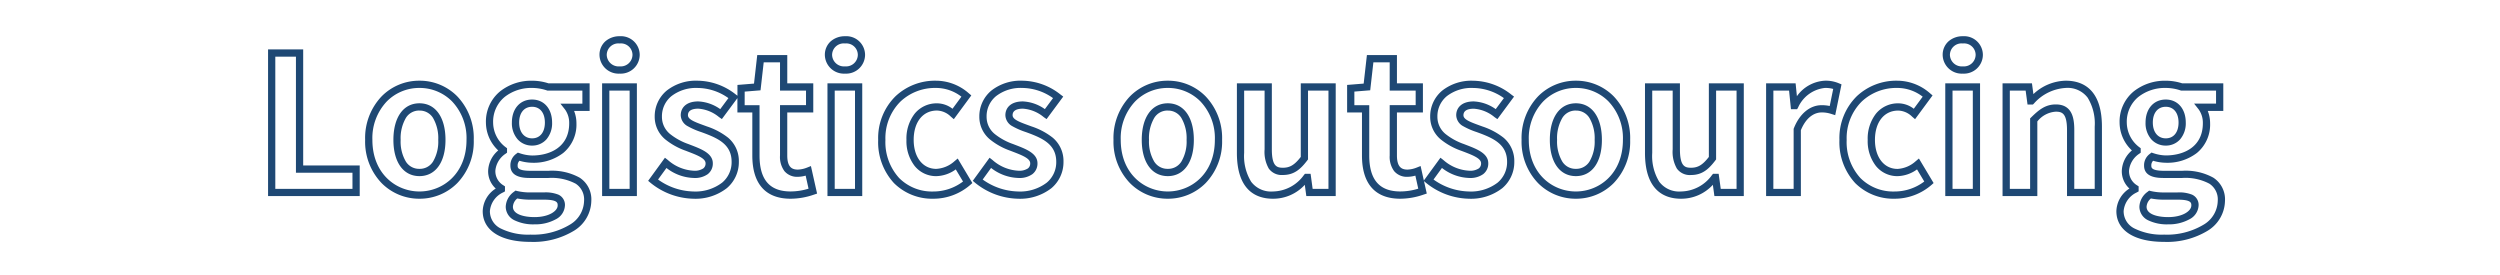 <svg xmlns="http://www.w3.org/2000/svg" width="345" height="38" viewBox="0 0 345 38">
  <g id="グループ_4639" data-name="グループ 4639" transform="translate(2873 13729)">
    <rect id="長方形_156" data-name="長方形 156" width="345" height="38" transform="translate(-2873 -13729)" fill="none"/>
    <path id="Logistics_outsourcing" data-name="Logistics outsourcing" d="M127.582,6.818c-4.123,0-6.584-1.587-6.584-4.244a3.821,3.821,0,0,1,1.8-3.115,3.211,3.211,0,0,1-1.05-2.475A3.862,3.862,0,0,1,123.141-5.8a5.3,5.3,0,0,1-1.7-3.843,5.39,5.39,0,0,1,1.96-4.312,6.934,6.934,0,0,1,4.416-1.466,7.356,7.356,0,0,1,2.267.364h5.669v3.808h-2.143a4.621,4.621,0,0,1,.323,1.71,5.067,5.067,0,0,1-1.822,4.086A6.7,6.7,0,0,1,127.816-4.1a6.426,6.426,0,0,1-1.747-.275.9.9,0,0,0-.249.685c0,.243,0,.7,1.788.7h2.47a7.878,7.878,0,0,1,4.292.945,3.559,3.559,0,0,1,1.616,3.2,4.923,4.923,0,0,1-2.348,4.1A10.8,10.8,0,0,1,127.582,6.818Zm.234-21.242a5.936,5.936,0,0,0-3.781,1.238,4.42,4.42,0,0,0-1.6,3.54,4.3,4.3,0,0,0,1.721,3.393l.2.15v.611l-.206.15a3.145,3.145,0,0,0-1.406,2.326,2.271,2.271,0,0,0,1.1,2.026l.226.148v.691l-.253.144A3.127,3.127,0,0,0,122,2.574a2.643,2.643,0,0,0,1.5,2.4,8.515,8.515,0,0,0,4.084.843,9.825,9.825,0,0,0,5.495-1.4,3.9,3.9,0,0,0,1.909-3.275,2.583,2.583,0,0,0-1.16-2.356A7.069,7.069,0,0,0,130.078-2h-2.47c-.763,0-2.788,0-2.788-1.7a1.939,1.939,0,0,1,.809-1.636l.213-.173.26.087a5.729,5.729,0,0,0,1.714.312c2.473,0,5.116-1.166,5.116-4.44a3.176,3.176,0,0,0-.568-1.9l-.639-.81h3.028V-14.06h-4.836l-.08-.028A6.4,6.4,0,0,0,127.816-14.424ZM-97.864,6.818c-4.123,0-6.584-1.587-6.584-4.244a3.821,3.821,0,0,1,1.8-3.115,3.211,3.211,0,0,1-1.05-2.475A3.862,3.862,0,0,1-102.305-5.8a5.3,5.3,0,0,1-1.7-3.843,5.39,5.39,0,0,1,1.96-4.312,6.934,6.934,0,0,1,4.416-1.466,7.356,7.356,0,0,1,2.267.364h5.669v3.808h-2.143a4.621,4.621,0,0,1,.323,1.71,5.067,5.067,0,0,1-1.822,4.086A6.7,6.7,0,0,1-97.63-4.1a6.426,6.426,0,0,1-1.747-.275.9.9,0,0,0-.249.685c0,.243,0,.7,1.788.7h2.47a7.879,7.879,0,0,1,4.292.945,3.559,3.559,0,0,1,1.616,3.2,4.923,4.923,0,0,1-2.348,4.1A10.8,10.8,0,0,1-97.864,6.818Zm.234-21.242a5.936,5.936,0,0,0-3.781,1.238,4.42,4.42,0,0,0-1.6,3.54,4.3,4.3,0,0,0,1.721,3.393l.2.15v.611l-.206.15a3.145,3.145,0,0,0-1.406,2.326,2.271,2.271,0,0,0,1.1,2.026l.226.148v.691l-.253.144a3.127,3.127,0,0,0-1.827,2.581,2.643,2.643,0,0,0,1.5,2.4,8.515,8.515,0,0,0,4.084.843,9.825,9.825,0,0,0,5.495-1.4A3.9,3.9,0,0,0-90.46,1.144a2.583,2.583,0,0,0-1.16-2.356A7.069,7.069,0,0,0-95.368-2h-2.47c-.762,0-2.788,0-2.788-1.7a1.939,1.939,0,0,1,.809-1.636L-99.6-5.5l.26.087A5.728,5.728,0,0,0-97.63-5.1c2.473,0,5.116-1.166,5.116-4.44a3.176,3.176,0,0,0-.568-1.9l-.639-.81h3.028V-14.06H-95.53l-.08-.028A6.4,6.4,0,0,0-97.63-14.424ZM128.154,4.4a5.948,5.948,0,0,1-2.78-.564,2.091,2.091,0,0,1-1.2-1.86A2.656,2.656,0,0,1,125.32-.1l.193-.155.24.06a7.815,7.815,0,0,0,1.907.193h1.768A4.739,4.739,0,0,1,131.437.3a1.546,1.546,0,0,1,.909,1.491,2.265,2.265,0,0,1-1.273,1.913A5.848,5.848,0,0,1,128.154,4.4ZM125.766.829a1.583,1.583,0,0,0-.6,1.147c0,1.05,1.541,1.424,2.984,1.424,1.972,0,3.192-.834,3.192-1.606,0-.356,0-.8-1.918-.8H127.66A9.338,9.338,0,0,1,125.766.829ZM-97.292,4.4a5.948,5.948,0,0,1-2.78-.564,2.091,2.091,0,0,1-1.2-1.86,2.656,2.656,0,0,1,1.15-2.08l.193-.155.24.06a7.815,7.815,0,0,0,1.907.193h1.768A4.739,4.739,0,0,1-94.009.3,1.546,1.546,0,0,1-93.1,1.794a2.265,2.265,0,0,1-1.273,1.913A5.848,5.848,0,0,1-97.292,4.4ZM-99.68.829a1.583,1.583,0,0,0-.6,1.147c0,1.05,1.541,1.424,2.984,1.424,1.972,0,3.192-.834,3.192-1.606,0-.356,0-.8-1.918-.8h-1.768A9.338,9.338,0,0,1-99.68.829ZM90.376.864a7.46,7.46,0,0,1-5.418-2.156,8.318,8.318,0,0,1-2.18-5.962,8.1,8.1,0,0,1,2.39-6.019,7.941,7.941,0,0,1,5.546-2.151,6.875,6.875,0,0,1,4.563,1.732l.354.3-2.415,3.278-.409-.35A2.842,2.842,0,0,0,90.9-11.3c-1.955,0-3.218,1.59-3.218,4.05,0,2.391,1.251,4,3.114,4A4.069,4.069,0,0,0,93.3-4.309l.449-.377L95.776-1.3l-.31.275A7.753,7.753,0,0,1,90.376.864Zm.338-15.288a6.947,6.947,0,0,0-4.854,1.873,7.125,7.125,0,0,0-2.082,5.3,7.344,7.344,0,0,0,1.9,5.264,6.385,6.385,0,0,0,4.7,1.854,6.788,6.788,0,0,0,4.109-1.379l-1-1.672a4.75,4.75,0,0,1-2.693.932,3.786,3.786,0,0,1-2.984-1.409,5.588,5.588,0,0,1-1.13-3.589,5.618,5.618,0,0,1,1.144-3.626A3.9,3.9,0,0,1,90.9-12.3a3.52,3.52,0,0,1,2.14.749l1.229-1.667A5.736,5.736,0,0,0,90.714-14.424ZM60.918.864c-2.268,0-4.972-1.1-4.972-6.324v-9.6h4.822v9.106c0,2.351.692,2.542,1.528,2.542.959,0,1.6-.379,2.464-1.49V-15.06h4.822V.5H65.526l-.214-1.556A5.909,5.909,0,0,1,60.918.864ZM56.946-14.06v8.6a6.785,6.785,0,0,0,.97,3.983,3.436,3.436,0,0,0,3,1.341A5.352,5.352,0,0,0,65.19-2.4l.15-.178h.773L66.4-.5h2.184V-14.06H65.76v9.5l-.1.134c-.947,1.246-1.839,2.017-3.362,2.017A2.19,2.19,0,0,1,60.345-3.3a4.642,4.642,0,0,1-.577-2.654V-14.06ZM46.41.864a7.29,7.29,0,0,1-5.217-2.153,8.245,8.245,0,0,1-2.277-5.965,8.328,8.328,0,0,1,2.276-6.01,7.271,7.271,0,0,1,5.218-2.16,7.271,7.271,0,0,1,5.218,2.16A8.328,8.328,0,0,1,53.9-7.254a8.245,8.245,0,0,1-2.277,5.965A7.29,7.29,0,0,1,46.41.864Zm0-15.288A6.279,6.279,0,0,0,41.9-12.561a7.352,7.352,0,0,0-1.988,5.307c0,4.673,3.267,7.118,6.494,7.118S52.9-2.581,52.9-7.254a7.352,7.352,0,0,0-1.988-5.307A6.279,6.279,0,0,0,46.41-14.424ZM31.616.864a9.7,9.7,0,0,1-5.859-2.17l-.309-.258L25.833.149,25.4.292a9.84,9.84,0,0,1-3.226.572c-3.457,0-5.284-2.061-5.284-5.96v-5.948H14.84v-3.795l2.285-.186.446-3.935h4.145v3.9H25.3v4.016H21.716V-5.1c0,1.713.746,1.944,1.476,1.944a3.785,3.785,0,0,0,1.244-.276l.545-.218.448,2L27.72-4.794l.407.318A5.825,5.825,0,0,0,31.72-3a2.135,2.135,0,0,0,1.291-.319.846.846,0,0,0,.315-.715c0-.668-1.158-1.114-2.383-1.586L30.6-5.748a9.451,9.451,0,0,1-2.829-1.565,4.037,4.037,0,0,1-1.467-3.139,4.616,4.616,0,0,1,1.654-3.6,6.516,6.516,0,0,1,4.254-1.368,8.629,8.629,0,0,1,5.265,1.893l.4.3-2.3,3.106-.4-.279a5.02,5.02,0,0,0-2.859-1.158c-.65,0-1.424.157-1.424.9,0,.56.81.894,2.144,1.378.163.059.328.119.495.181a9.549,9.549,0,0,1,2.9,1.546,4.2,4.2,0,0,1,1.479,3.316A4.7,4.7,0,0,1,36.263-.6,7.048,7.048,0,0,1,31.616.864Zm-4.85-2.65a8.661,8.661,0,0,0,4.85,1.65,6.078,6.078,0,0,0,4-1.226,3.666,3.666,0,0,0,1.3-2.876c0-2.322-1.766-3.182-3.733-3.926-.162-.06-.324-.119-.484-.177a10.038,10.038,0,0,1-1.832-.8,1.78,1.78,0,0,1-.971-1.523c0-.92.637-1.9,2.424-1.9A5.683,5.683,0,0,1,35.347-11.5l1.128-1.521a7.431,7.431,0,0,0-4.261-1.4A5.538,5.538,0,0,0,28.6-13.29a3.585,3.585,0,0,0-1.3,2.837,3.038,3.038,0,0,0,1.126,2.387,8.536,8.536,0,0,0,2.529,1.384l.341.132c1.486.573,3.023,1.165,3.023,2.52a1.834,1.834,0,0,1-.7,1.5A3.041,3.041,0,0,1,31.72-2a6.419,6.419,0,0,1-3.794-1.383ZM15.84-12.044h2.054V-5.1c0,3.338,1.4,4.96,4.284,4.96a8.467,8.467,0,0,0,2.48-.384l-.4-1.8a4.1,4.1,0,0,1-1.063.163,2.281,2.281,0,0,1-1.862-.78A3.3,3.3,0,0,1,20.716-5.1v-6.948H24.3V-14.06H20.716v-3.9H18.465L18.027-14.1l-2.187.178ZM4.6.864C2.334.864-.37-.233-.37-5.46v-9.6H4.452v9.106c0,2.351.692,2.542,1.528,2.542.959,0,1.6-.379,2.464-1.49V-15.06h4.822V.5H9.21L9-1.056A5.909,5.909,0,0,1,4.6.864ZM.63-14.06v8.6A6.785,6.785,0,0,0,1.6-1.477a3.436,3.436,0,0,0,3,1.341A5.352,5.352,0,0,0,8.874-2.4l.15-.178H9.8L10.082-.5h2.184V-14.06H9.444v9.5l-.1.134C8.4-3.184,7.5-2.412,5.98-2.412A2.19,2.19,0,0,1,4.029-3.3a4.642,4.642,0,0,1-.577-2.654V-14.06ZM-9.906.864a7.29,7.29,0,0,1-5.217-2.153A8.245,8.245,0,0,1-17.4-7.254a8.328,8.328,0,0,1,2.276-6.01,7.271,7.271,0,0,1,5.218-2.16,7.271,7.271,0,0,1,5.218,2.16,8.328,8.328,0,0,1,2.276,6.01A8.245,8.245,0,0,1-4.689-1.289,7.29,7.29,0,0,1-9.906.864Zm0-15.288a6.279,6.279,0,0,0-4.506,1.863A7.352,7.352,0,0,0-16.4-7.254c0,4.673,3.267,7.118,6.494,7.118s6.494-2.445,6.494-7.118A7.352,7.352,0,0,0-5.4-12.561,6.279,6.279,0,0,0-9.906-14.424ZM-30.6.864a9.7,9.7,0,0,1-5.859-2.17l-.359-.3L-34.5-4.794l.407.318A5.825,5.825,0,0,0-30.5-3a2.135,2.135,0,0,0,1.291-.319.846.846,0,0,0,.315-.715c0-.668-1.158-1.114-2.383-1.586l-.341-.132a9.452,9.452,0,0,1-2.829-1.565,4.037,4.037,0,0,1-1.467-3.139,4.616,4.616,0,0,1,1.654-3.6A6.516,6.516,0,0,1-30-15.424a8.629,8.629,0,0,1,5.265,1.893l.4.3-2.3,3.106-.4-.279A5.02,5.02,0,0,0-29.9-11.564c-.65,0-1.424.157-1.424.9,0,.56.81.894,2.144,1.378.163.059.328.119.495.181a9.549,9.549,0,0,1,2.9,1.546A4.2,4.2,0,0,1-24.3-4.238,4.7,4.7,0,0,1-25.955-.6,7.048,7.048,0,0,1-30.6.864Zm-4.85-2.65A8.661,8.661,0,0,0-30.6-.136a6.078,6.078,0,0,0,4-1.226,3.666,3.666,0,0,0,1.3-2.876c0-2.322-1.766-3.182-3.733-3.926-.162-.06-.324-.119-.484-.177a10.038,10.038,0,0,1-1.832-.8,1.78,1.78,0,0,1-.971-1.523c0-.92.637-1.9,2.424-1.9A5.683,5.683,0,0,1-26.871-11.5l1.128-1.521A7.431,7.431,0,0,0-30-14.424a5.538,5.538,0,0,0-3.611,1.135,3.585,3.585,0,0,0-1.3,2.837,3.038,3.038,0,0,0,1.126,2.387,8.536,8.536,0,0,0,2.529,1.384l.341.132c1.486.573,3.024,1.165,3.024,2.52a1.834,1.834,0,0,1-.7,1.5A3.041,3.041,0,0,1-30.5-2a6.419,6.419,0,0,1-3.794-1.383ZM-42.276.864a7.46,7.46,0,0,1-5.418-2.156,8.318,8.318,0,0,1-2.18-5.962,8.1,8.1,0,0,1,2.39-6.019,7.941,7.941,0,0,1,5.546-2.151,6.875,6.875,0,0,1,4.563,1.732l.354.3-2.415,3.278-.409-.35a2.842,2.842,0,0,0-1.911-.842c-1.955,0-3.218,1.59-3.218,4.05,0,2.391,1.251,4,3.114,4a4.07,4.07,0,0,0,2.513-1.053l.449-.377L-36.876-1.3l-.31.275A7.753,7.753,0,0,1-42.276.864Zm.338-15.288a6.947,6.947,0,0,0-4.854,1.873,7.125,7.125,0,0,0-2.082,5.3,7.344,7.344,0,0,0,1.9,5.264,6.385,6.385,0,0,0,4.7,1.854,6.788,6.788,0,0,0,4.109-1.379l-1-1.672a4.75,4.75,0,0,1-2.693.932,3.786,3.786,0,0,1-2.984-1.409,5.588,5.588,0,0,1-1.13-3.589A5.618,5.618,0,0,1-44.83-10.88,3.9,3.9,0,0,1-41.756-12.3a3.52,3.52,0,0,1,2.14.749l1.229-1.667A5.736,5.736,0,0,0-41.938-14.424ZM-61.958.864c-3.457,0-5.284-2.061-5.284-5.96v-5.948H-69.3v-1.975l-2.144,2.891-.4-.279A5.02,5.02,0,0,0-74.7-11.564c-.65,0-1.424.157-1.424.9,0,.56.81.894,2.144,1.378.163.059.328.119.495.181a9.549,9.549,0,0,1,2.9,1.546A4.2,4.2,0,0,1-69.1-4.238,4.7,4.7,0,0,1-70.753-.6,7.048,7.048,0,0,1-75.4.864a9.7,9.7,0,0,1-5.859-2.17l-.359-.3L-79.3-4.794l.407.318A5.825,5.825,0,0,0-75.3-3a2.135,2.135,0,0,0,1.291-.319.846.846,0,0,0,.315-.715c0-.668-1.158-1.114-2.383-1.586l-.34-.132a9.451,9.451,0,0,1-2.829-1.565,4.037,4.037,0,0,1-1.467-3.139,4.616,4.616,0,0,1,1.654-3.6A6.516,6.516,0,0,1-74.8-15.424a8.629,8.629,0,0,1,5.265,1.893l.241.18v-1.488l2.285-.186.446-3.935h4.145v3.9h3.588v4.016H-62.42V-5.1c0,1.713.746,1.944,1.476,1.944A3.785,3.785,0,0,0-59.7-3.428l.545-.218.851,3.8-.429.143A9.84,9.84,0,0,1-61.958.864ZM-68.3-12.044h2.054V-5.1c0,3.338,1.4,4.96,4.284,4.96a8.467,8.467,0,0,0,2.48-.384l-.4-1.8a4.1,4.1,0,0,1-1.063.163,2.281,2.281,0,0,1-1.862-.78A3.3,3.3,0,0,1-63.42-5.1v-6.948h3.588V-14.06H-63.42v-3.9h-2.251l-.438,3.865-2.187.178ZM-80.25-1.786A8.661,8.661,0,0,0-75.4-.136a6.078,6.078,0,0,0,4-1.226,3.666,3.666,0,0,0,1.3-2.876c0-2.322-1.766-3.182-3.733-3.926-.162-.06-.324-.119-.484-.177a10.038,10.038,0,0,1-1.832-.8,1.78,1.78,0,0,1-.971-1.523c0-.92.637-1.9,2.424-1.9A5.683,5.683,0,0,1-71.669-11.5l1.128-1.521a7.432,7.432,0,0,0-4.262-1.4,5.538,5.538,0,0,0-3.611,1.135,3.585,3.585,0,0,0-1.3,2.837,3.038,3.038,0,0,0,1.126,2.387,8.536,8.536,0,0,0,2.529,1.384l.341.132c1.486.573,3.024,1.165,3.024,2.52a1.834,1.834,0,0,1-.7,1.5A3.041,3.041,0,0,1-75.3-2,6.419,6.419,0,0,1-79.09-3.379ZM-113.178.864a7.29,7.29,0,0,1-5.217-2.153,8.245,8.245,0,0,1-2.277-5.965,8.328,8.328,0,0,1,2.276-6.01,7.271,7.271,0,0,1,5.218-2.16,7.271,7.271,0,0,1,5.218,2.16,8.328,8.328,0,0,1,2.276,6.01,8.245,8.245,0,0,1-2.277,5.965A7.29,7.29,0,0,1-113.178.864Zm0-15.288a6.279,6.279,0,0,0-4.506,1.863,7.352,7.352,0,0,0-1.988,5.307c0,4.673,3.267,7.118,6.494,7.118s6.494-2.445,6.494-7.118a7.352,7.352,0,0,0-1.988-5.307A6.279,6.279,0,0,0-113.178-14.424ZM119.008.5h-4.822V-8.606c0-2.351-.7-2.542-1.554-2.542A3.514,3.514,0,0,0,110.09-9.8V.5h-4.8V-15.06h4.057l.2,1.488a6.7,6.7,0,0,1,4.458-1.852c2.28,0,5,1.1,5,6.35Zm-3.822-1h2.822V-9.074a6.822,6.822,0,0,0-.973-4.005,3.463,3.463,0,0,0-3.025-1.345,6.313,6.313,0,0,0-4.382,2.145l-.146.143h-.745l-.26-1.924h-2.183V-.5h2.8v-9.721l.151-.147c1.033-1.009,1.939-1.78,3.391-1.78,2.264,0,2.554,1.893,2.554,3.542Zm-13,1h-4.8V-15.06h4.8Zm-3.8-1h2.8V-14.06h-2.8ZM77.46.5h-4.8V-15.06h4.072l.179,1.775a5.06,5.06,0,0,1,3.867-2.139,4.608,4.608,0,0,1,1.906.35l.382.157-.87,4.251-.529-.167a4.1,4.1,0,0,0-1.357-.211c-.559,0-1.946.242-2.854,2.457Zm-3.8-1h2.8V-8.779l.035-.089c.786-1.989,2.213-3.176,3.819-3.176a5.079,5.079,0,0,1,1.125.113l.482-2.356a3.968,3.968,0,0,0-1.139-.137,4.579,4.579,0,0,0-3.7,2.683l-.143.255h-.849l-.26-2.574H73.664ZM-52.072.5h-4.8V-15.06h4.8Zm-3.8-1h2.8V-14.06h-2.8Zm-27.3,1h-4.8V-15.06h4.8Zm-3.8-1h2.8V-14.06h-2.8Zm-34.45,1h-12.648V-19.74h4.848V-3.724h7.8Zm-11.648-1h10.648V-2.724h-7.8V-18.74h-2.848ZM46.41-2.256c-2.217,0-3.594-1.915-3.594-5,0-3.115,1.377-5.05,3.594-5.05S50-10.369,50-7.254C50-4.171,48.627-2.256,46.41-2.256Zm0-9.048a2.138,2.138,0,0,0-1.871,1.018,5.546,5.546,0,0,0-.723,3.032,5.425,5.425,0,0,0,.721,2.994,2.145,2.145,0,0,0,1.873,1,2.145,2.145,0,0,0,1.873-1A5.425,5.425,0,0,0,49-7.254a5.546,5.546,0,0,0-.723-3.032A2.138,2.138,0,0,0,46.41-11.3ZM-9.906-2.256c-2.217,0-3.594-1.915-3.594-5,0-3.115,1.377-5.05,3.594-5.05s3.594,1.935,3.594,5.05C-6.312-4.171-7.689-2.256-9.906-2.256Zm0-9.048a2.138,2.138,0,0,0-1.871,1.018A5.546,5.546,0,0,0-12.5-7.254a5.425,5.425,0,0,0,.721,2.994,2.145,2.145,0,0,0,1.873,1,2.145,2.145,0,0,0,1.873-1,5.425,5.425,0,0,0,.721-2.994,5.546,5.546,0,0,0-.723-3.032A2.138,2.138,0,0,0-9.906-11.3ZM-113.178-2.256c-2.217,0-3.594-1.915-3.594-5,0-3.115,1.377-5.05,3.594-5.05s3.594,1.935,3.594,5.05C-109.584-4.171-110.961-2.256-113.178-2.256Zm0-9.048a2.138,2.138,0,0,0-1.871,1.018,5.546,5.546,0,0,0-.723,3.032,5.425,5.425,0,0,0,.721,2.994,2.145,2.145,0,0,0,1.873,1,2.145,2.145,0,0,0,1.873-1,5.425,5.425,0,0,0,.721-2.994,5.546,5.546,0,0,0-.723-3.032A2.138,2.138,0,0,0-113.178-11.3ZM127.816-6.468a2.649,2.649,0,0,1-1.992-.86,3.377,3.377,0,0,1-.8-2.318c0-1.9,1.12-3.178,2.788-3.178,1.652,0,2.762,1.277,2.762,3.178a3.407,3.407,0,0,1-.78,2.315A2.613,2.613,0,0,1,127.816-6.468Zm0-5.356c-1.1,0-1.788.835-1.788,2.178,0,1.323.7,2.178,1.788,2.178s1.762-.835,1.762-2.178S128.9-11.824,127.816-11.824ZM-97.63-6.468a2.649,2.649,0,0,1-1.992-.86,3.377,3.377,0,0,1-.8-2.318c0-1.9,1.12-3.178,2.788-3.178,1.652,0,2.762,1.277,2.762,3.178a3.407,3.407,0,0,1-.78,2.315A2.613,2.613,0,0,1-97.63-6.468Zm0-5.356c-1.1,0-1.788.835-1.788,2.178,0,1.323.7,2.178,1.788,2.178s1.762-.835,1.762-2.178S-96.543-11.824-97.63-11.824ZM99.814-16.4a2.631,2.631,0,0,1-2.788-2.58,2.483,2.483,0,0,1,.813-1.88,2.938,2.938,0,0,1,1.975-.7,2.588,2.588,0,0,1,2.762,2.58A2.617,2.617,0,0,1,99.814-16.4Zm0-4.16a1.6,1.6,0,0,0-1.788,1.58,1.638,1.638,0,0,0,1.788,1.58,1.623,1.623,0,0,0,1.762-1.58A1.589,1.589,0,0,0,99.814-20.56ZM-54.444-16.4a2.631,2.631,0,0,1-2.788-2.58,2.483,2.483,0,0,1,.813-1.88,2.939,2.939,0,0,1,1.975-.7,2.588,2.588,0,0,1,2.762,2.58A2.617,2.617,0,0,1-54.444-16.4Zm0-4.16a1.6,1.6,0,0,0-1.788,1.58,1.638,1.638,0,0,0,1.788,1.58,1.623,1.623,0,0,0,1.762-1.58A1.588,1.588,0,0,0-54.444-20.56Zm-31.1,4.16a2.631,2.631,0,0,1-2.788-2.58,2.483,2.483,0,0,1,.813-1.88,2.938,2.938,0,0,1,1.975-.7,2.588,2.588,0,0,1,2.762,2.58A2.617,2.617,0,0,1-85.54-16.4Zm0-4.16a1.6,1.6,0,0,0-1.788,1.58A1.638,1.638,0,0,0-85.54-17.4a1.623,1.623,0,0,0,1.762-1.58A1.589,1.589,0,0,0-85.54-20.56Z" transform="translate(-2701.938 -13702.44)" fill="#1e4874"/>
  </g>
</svg>
